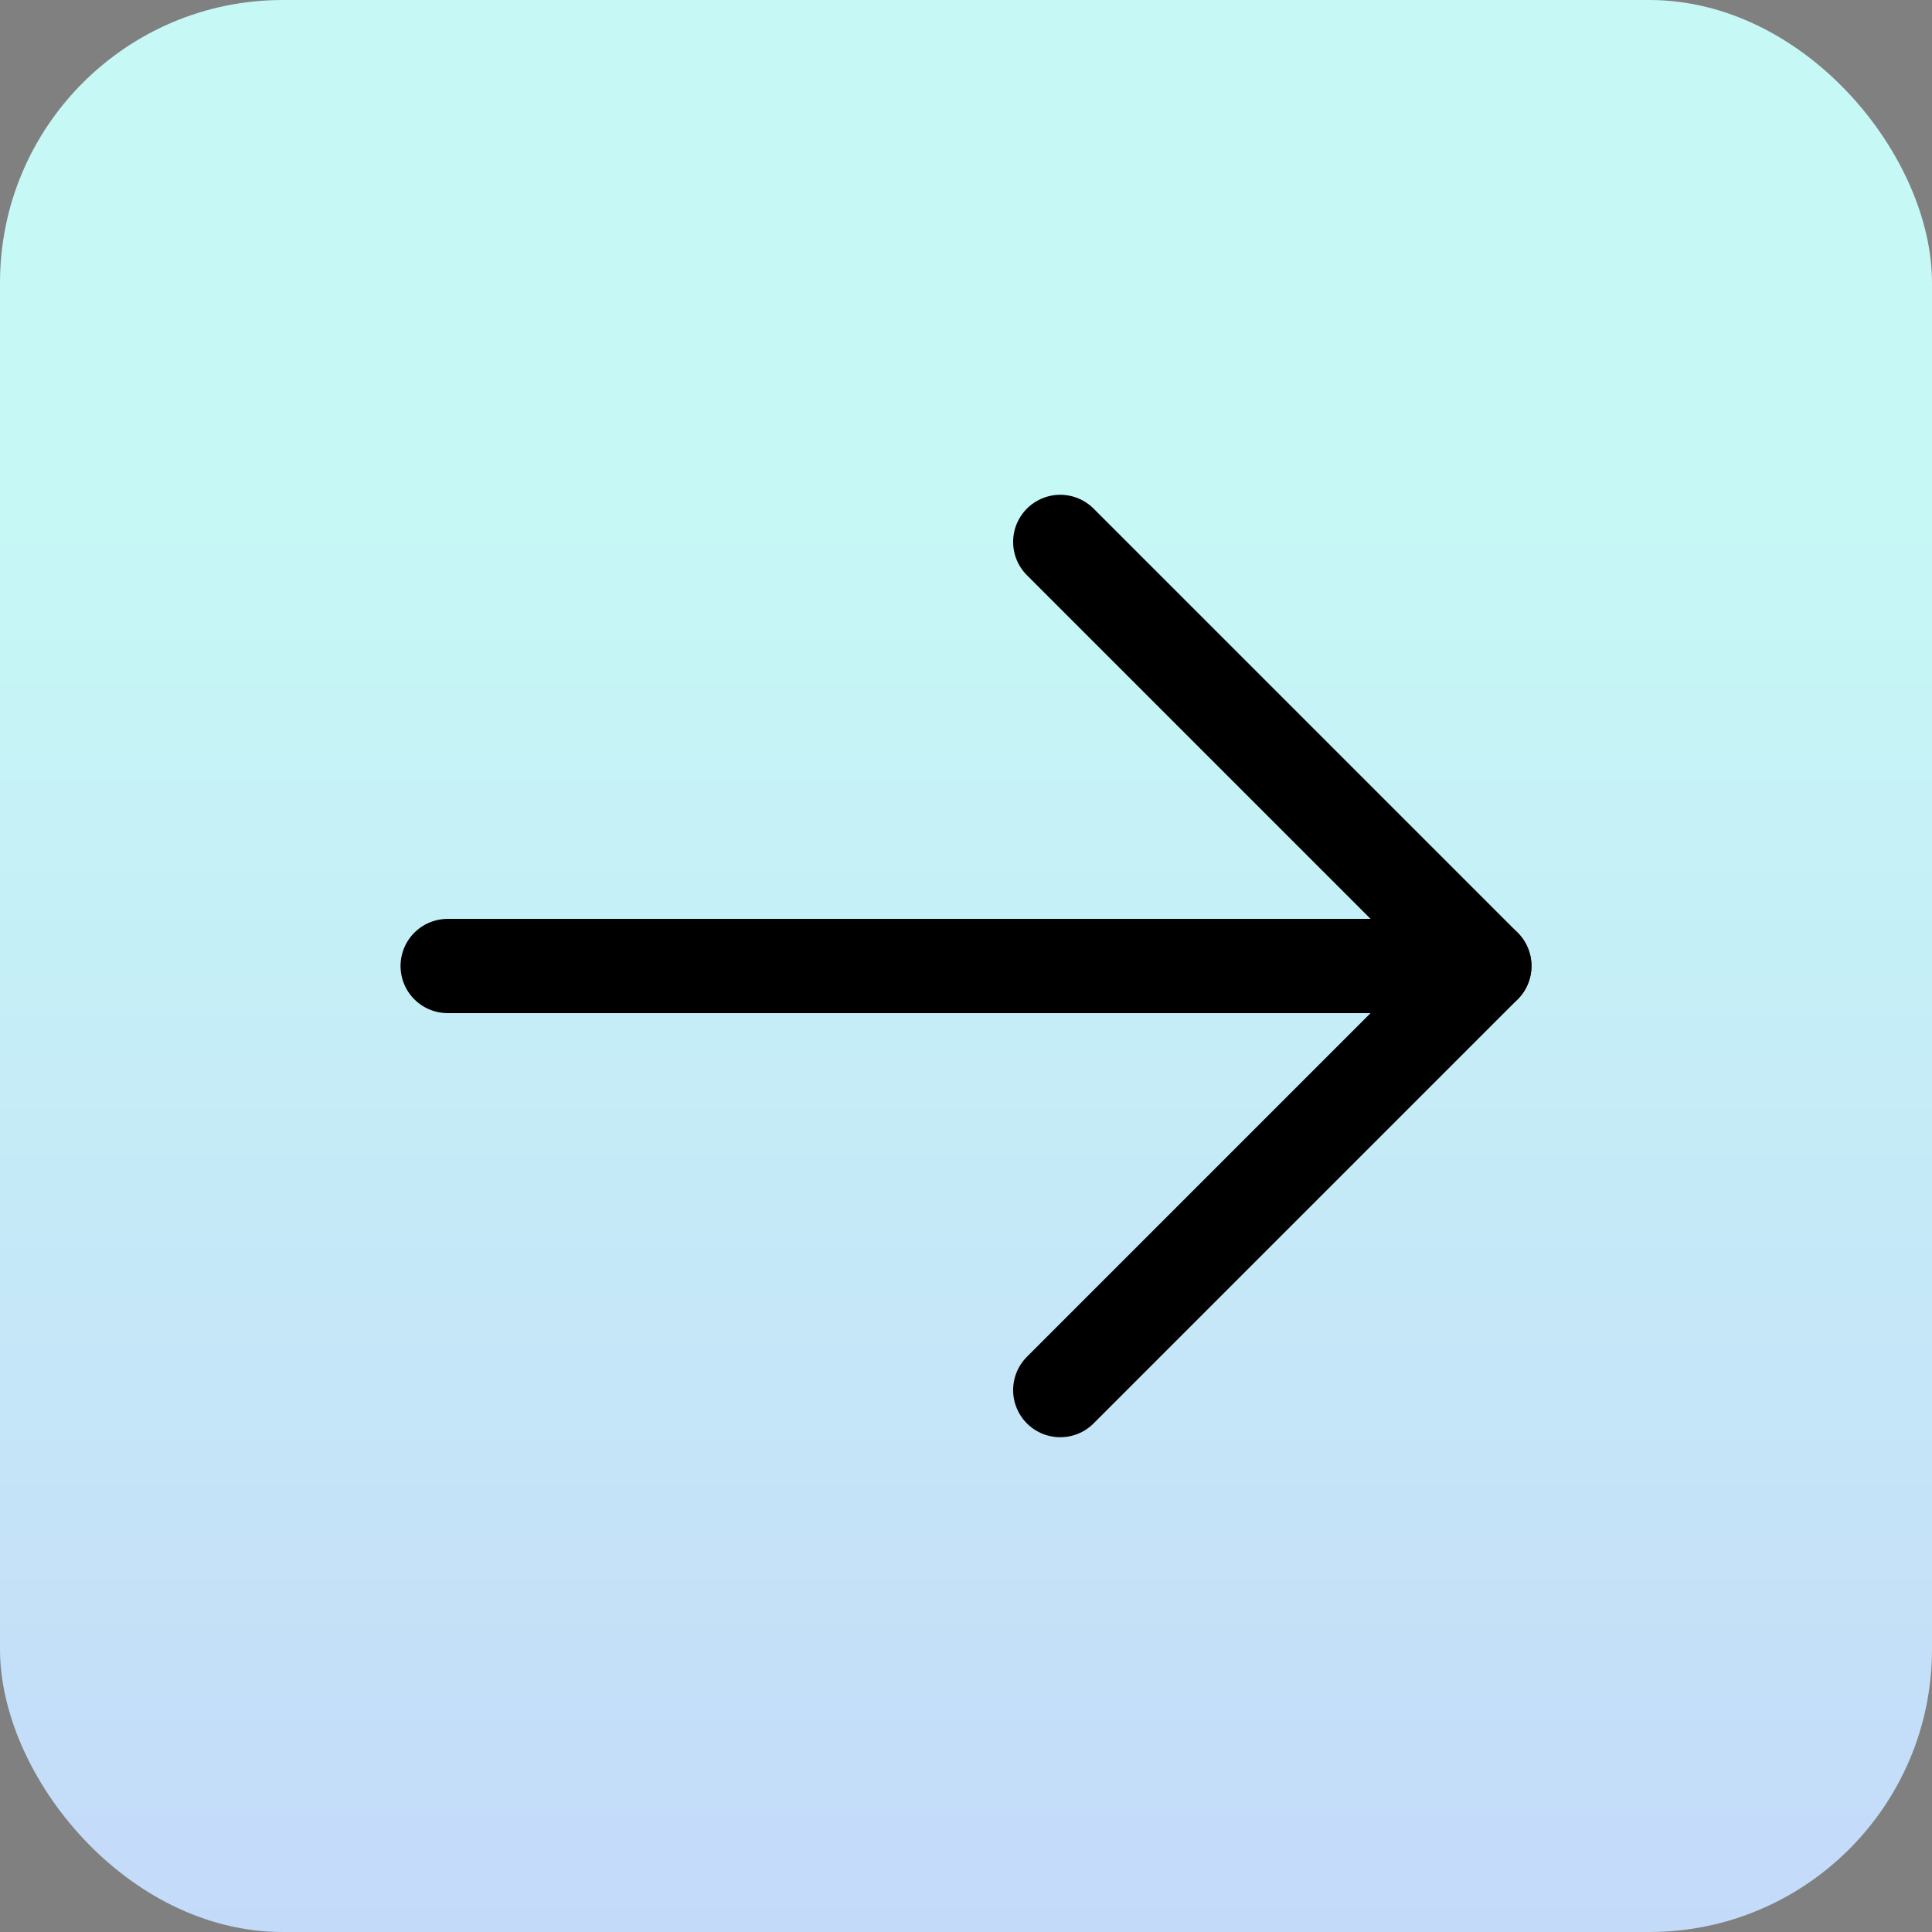 <?xml version="1.0" encoding="UTF-8"?> <svg xmlns="http://www.w3.org/2000/svg" width="41" height="41" viewBox="0 0 41 41" fill="none"><rect x="0" y="0" width="41" height="41" fill="#808080" stroke="none"/><rect width="41" height="41" rx="6" fill="url(#paint0_linear_726_21242)"></rect><path d="M9.5 20.5H31.5" stroke="black" stroke-width="2" stroke-linecap="round" stroke-linejoin="round"></path><path d="M22.5 11.5L31.5 20.5L22.5 29.5" stroke="black" stroke-width="2" stroke-linecap="round" stroke-linejoin="round"></path><defs><linearGradient id="paint0_linear_726_21242" x1="20.5" y1="11.051" x2="20.5" y2="41" gradientUnits="userSpaceOnUse"><stop stop-color="#C6F8F6"></stop><stop offset="1" stop-color="#C4DAF9"></stop></linearGradient></defs></svg> 